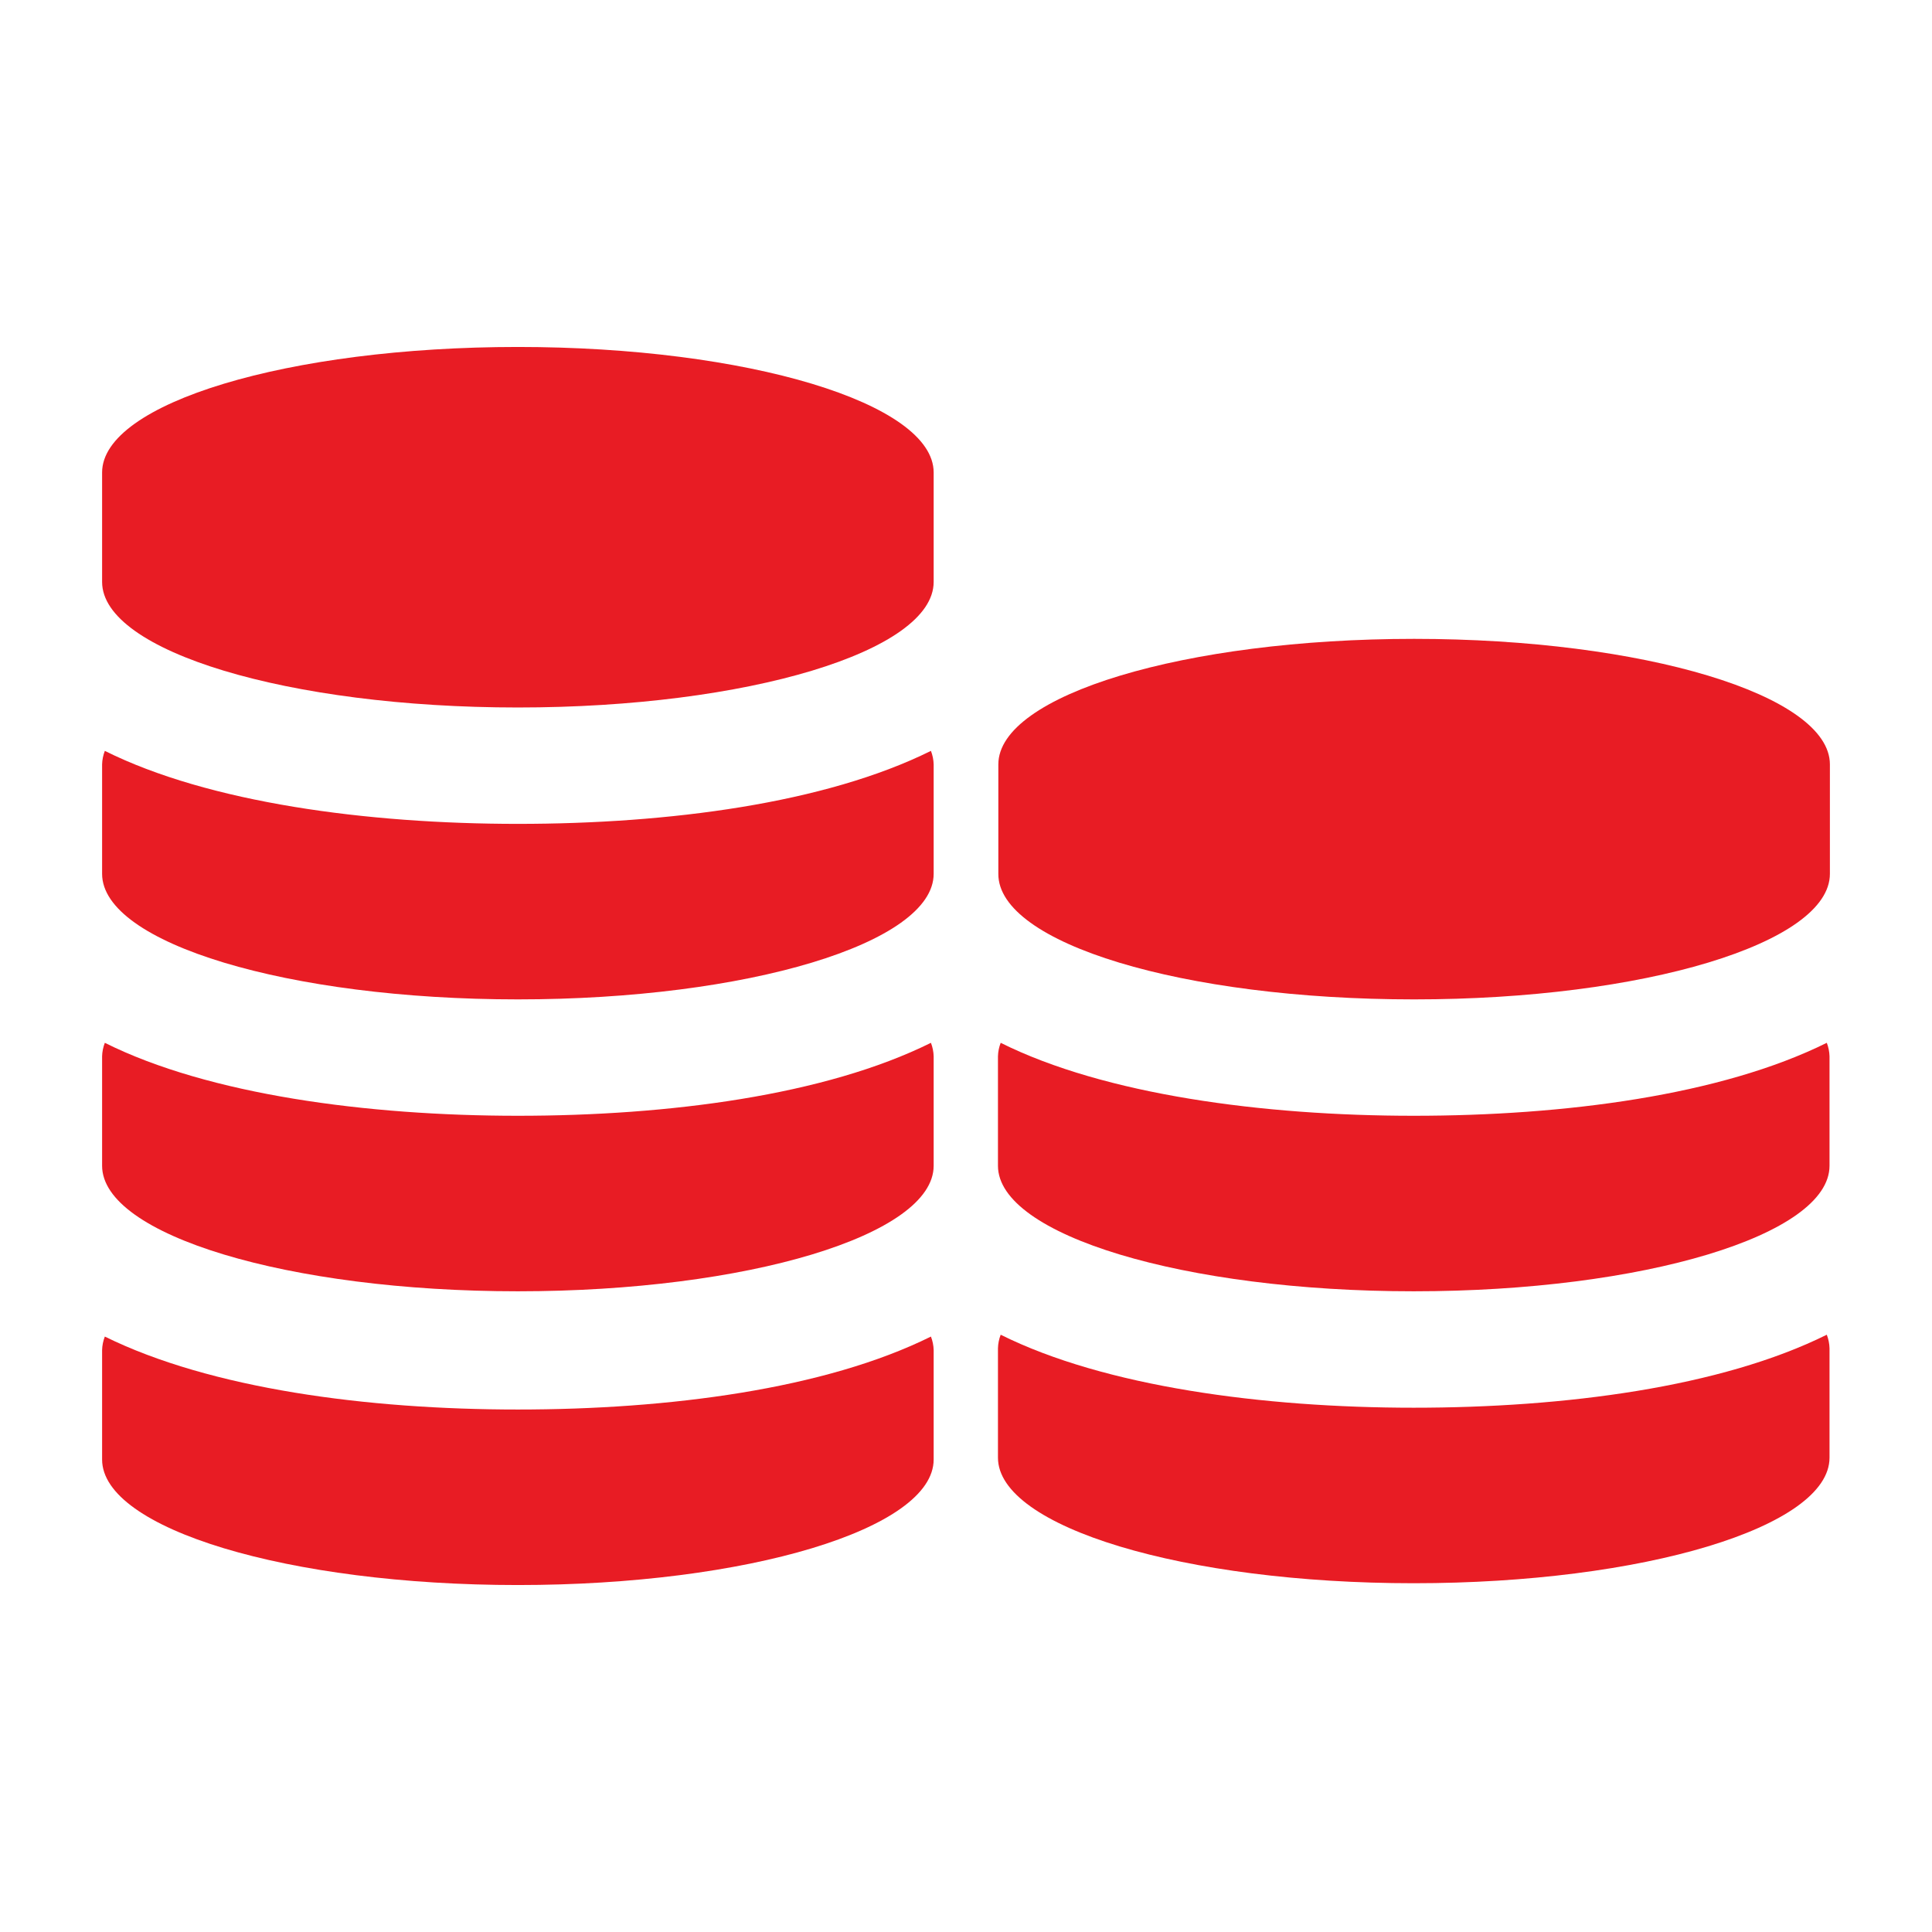 <?xml version="1.0" encoding="UTF-8" standalone="no"?><!DOCTYPE svg PUBLIC "-//W3C//DTD SVG 1.1//EN" "http://www.w3.org/Graphics/SVG/1.1/DTD/svg11.dtd"><svg width="100%" height="100%" viewBox="0 0 46 46" version="1.1" xmlns="http://www.w3.org/2000/svg" xmlns:xlink="http://www.w3.org/1999/xlink" xml:space="preserve" xmlns:serif="http://www.serif.com/" style="fill-rule:evenodd;clip-rule:evenodd;stroke-linejoin:round;stroke-miterlimit:2;"><g id="Artboard1"><path d="M22.23,18.2c-0.003,-0.11 -0.025,-0.218 -0.065,-0.322c-2.521,1.251 -6.247,1.738 -9.835,1.738c-3.588,0 -7.36,-0.504 -9.834,-1.738c-0.04,0.104 -0.062,0.212 -0.065,0.322l0,2.606c0,1.651 4.435,2.989 9.899,2.989c5.465,0 9.9,-1.338 9.9,-2.989l0,-2.606Z" style="fill:#e81c24;"/><path d="M33.67,23.795c5.464,0 9.899,-1.338 9.899,-2.989l0,-2.606c0,-1.651 -4.435,-2.989 -9.899,-2.989c-5.465,0 -9.9,1.338 -9.9,2.989l0,2.606c-0.009,1.651 4.38,2.989 9.9,2.989Z" style="fill:#e81c24;"/><path d="M23.761,27.757c0,1.65 4.435,2.988 9.899,2.988c5.465,0 9.9,-1.338 9.9,-2.988l0,-2.607c-0.003,-0.109 -0.025,-0.218 -0.065,-0.321c-2.521,1.251 -6.247,1.737 -9.835,1.737c-3.588,0 -7.36,-0.503 -9.834,-1.737c-0.04,0.103 -0.062,0.212 -0.065,0.321l0,2.607Z" style="fill:#e81c24;"/><path d="M23.761,34.707c0,1.651 4.435,2.989 9.899,2.989c5.465,0 9.9,-1.338 9.9,-2.989l0,-2.606c-0.003,-0.11 -0.025,-0.219 -0.065,-0.322c-2.521,1.251 -6.247,1.738 -9.835,1.738c-3.588,0 -7.36,-0.504 -9.834,-1.738c-0.04,0.103 -0.062,0.212 -0.065,0.322l0,2.606Z" style="fill:#e81c24;"/><path d="M22.23,25.15c-0.003,-0.109 -0.025,-0.218 -0.065,-0.321c-2.521,1.251 -6.247,1.737 -9.835,1.737c-3.588,0 -7.36,-0.503 -9.834,-1.737c-0.04,0.103 -0.062,0.212 -0.065,0.321l0,2.607c0,1.65 4.435,2.988 9.899,2.988c5.465,0 9.9,-1.338 9.9,-2.988l0,-2.607Z" style="fill:#e81c24;"/><path d="M2.496,31.823c-0.04,0.103 -0.062,0.211 -0.065,0.321l0,2.607c0,1.65 4.435,2.988 9.899,2.988c5.465,0 9.9,-1.338 9.9,-2.988l0,-2.607c-0.003,-0.11 -0.025,-0.218 -0.065,-0.321c-2.521,1.251 -6.247,1.737 -9.835,1.737c-3.588,0 -7.314,-0.495 -9.834,-1.737Z" style="fill:#e81c24;"/><path d="M22.23,13.856c0,1.651 -4.435,2.989 -9.9,2.989c-5.464,0 -9.899,-1.338 -9.899,-2.989l0,-2.607c0,-1.65 4.435,-2.988 9.899,-2.988c5.465,0 9.9,1.338 9.9,2.988l0,2.607Z" style="fill:#e81c24;"/></g></svg>